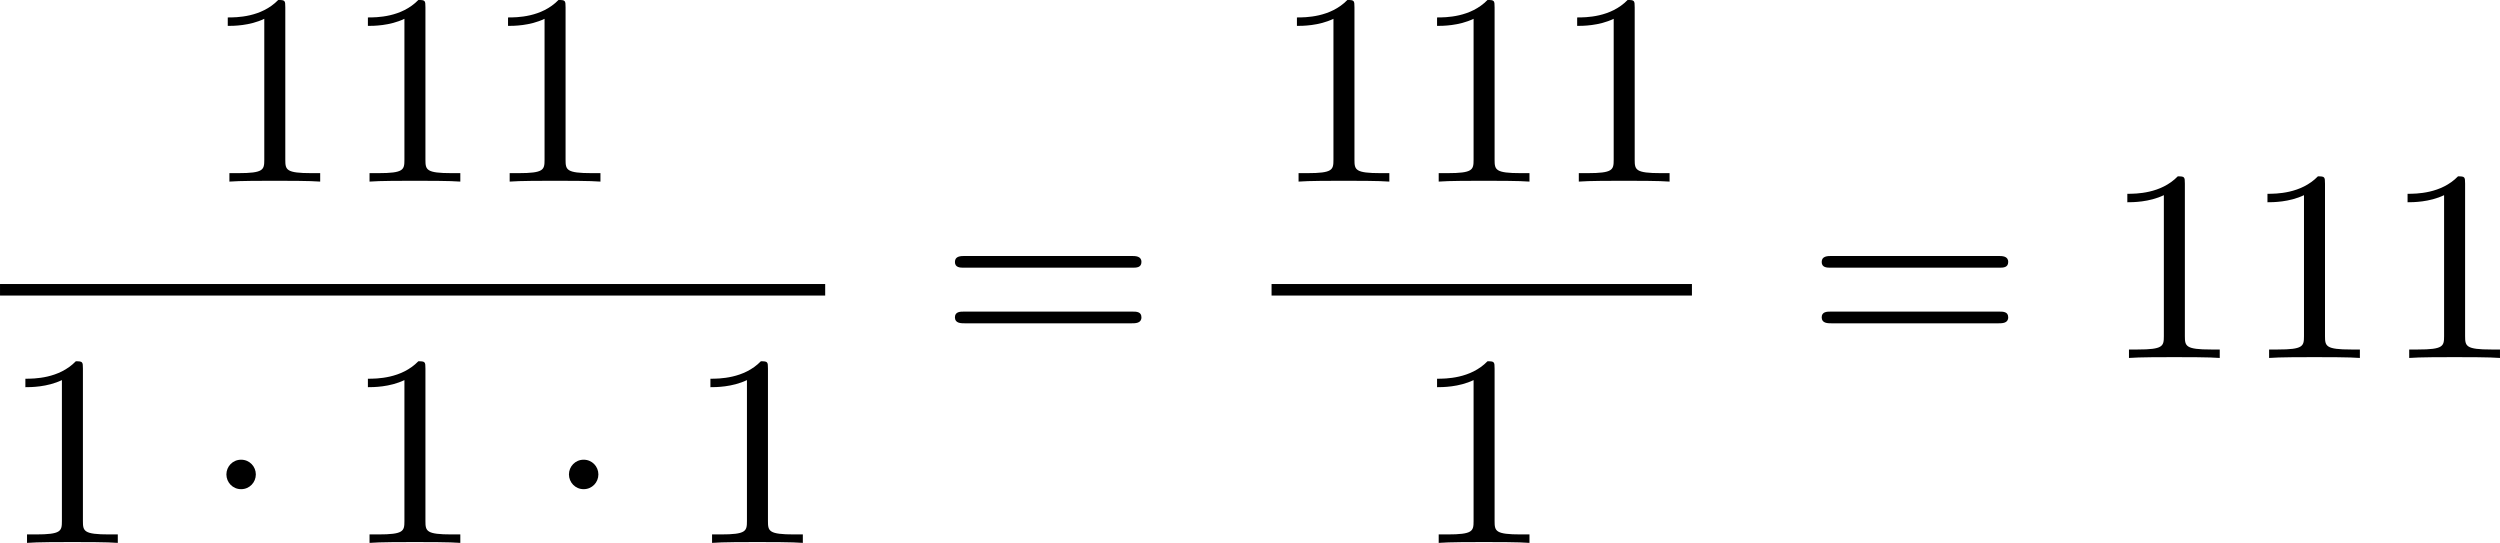 <?xml version='1.0' encoding='UTF-8'?>
<!-- This file was generated by dvisvgm 2.13.3 -->
<svg version='1.1' xmlns='http://www.w3.org/2000/svg' xmlns:xlink='http://www.w3.org/1999/xlink' width='164.414pt' height='35.703pt' viewBox='247.021 272.191 164.414 35.703'>
<defs>
<path id='g2-1' d='M1.757-2.251C1.757-2.511 1.551-2.735 1.273-2.735S.789-2.511 .789-2.251S.995-1.766 1.273-1.766S1.757-1.991 1.757-2.251Z'/>
<path id='g5-49' d='M2.726-5.73C2.726-5.954 2.717-5.972 2.493-5.972C1.937-5.398 1.112-5.398 .834-5.398V-5.12C1.004-5.12 1.551-5.12 2.035-5.353V-.717C2.035-.386 2.008-.278 1.175-.278H.888V0C1.21-.027 2.008-.027 2.376-.027S3.551-.027 3.873 0V-.278H3.587C2.753-.278 2.726-.386 2.726-.717V-5.73Z'/>
<path id='g5-61' d='M6.348-2.968C6.474-2.968 6.644-2.968 6.644-3.156C6.644-3.353 6.447-3.353 6.312-3.353H.843C.708-3.353 .511-3.353 .511-3.156C.511-2.968 .69-2.968 .807-2.968H6.348ZM6.312-1.139C6.447-1.139 6.644-1.139 6.644-1.336C6.644-1.524 6.474-1.524 6.348-1.524H.807C.69-1.524 .511-1.524 .511-1.336C.511-1.139 .708-1.139 .843-1.139H6.312Z'/>
</defs>
<g id='page36' transform='matrix(2 0 0 2 0 0)'>
<use x='130.166' y='142.067' xlink:href='#g5-49'/>
<use x='134.774' y='142.067' xlink:href='#g5-49'/>
<use x='139.382' y='142.067' xlink:href='#g5-49'/>
<rect x='123.511' y='145.435' height='.379' width='27.134'/>
<use x='123.511' y='153.947' xlink:href='#g5-49'/>
<use x='130.166' y='153.947' xlink:href='#g2-1'/>
<use x='134.774' y='153.947' xlink:href='#g5-49'/>
<use x='141.43' y='153.947' xlink:href='#g2-1'/>
<use x='146.037' y='153.947' xlink:href='#g5-49'/>
<use x='154.4' y='147.866' xlink:href='#g5-61'/>
<use x='165.323' y='142.067' xlink:href='#g5-49'/>
<use x='169.931' y='142.067' xlink:href='#g5-49'/>
<use x='174.538' y='142.067' xlink:href='#g5-49'/>
<rect x='165.323' y='145.435' height='.379' width='13.823'/>
<use x='169.931' y='153.947' xlink:href='#g5-49'/>
<use x='182.902' y='147.866' xlink:href='#g5-61'/>
<use x='192.629' y='147.866' xlink:href='#g5-49'/>
<use x='197.237' y='147.866' xlink:href='#g5-49'/>
<use x='201.844' y='147.866' xlink:href='#g5-49'/>
</g>
</svg>